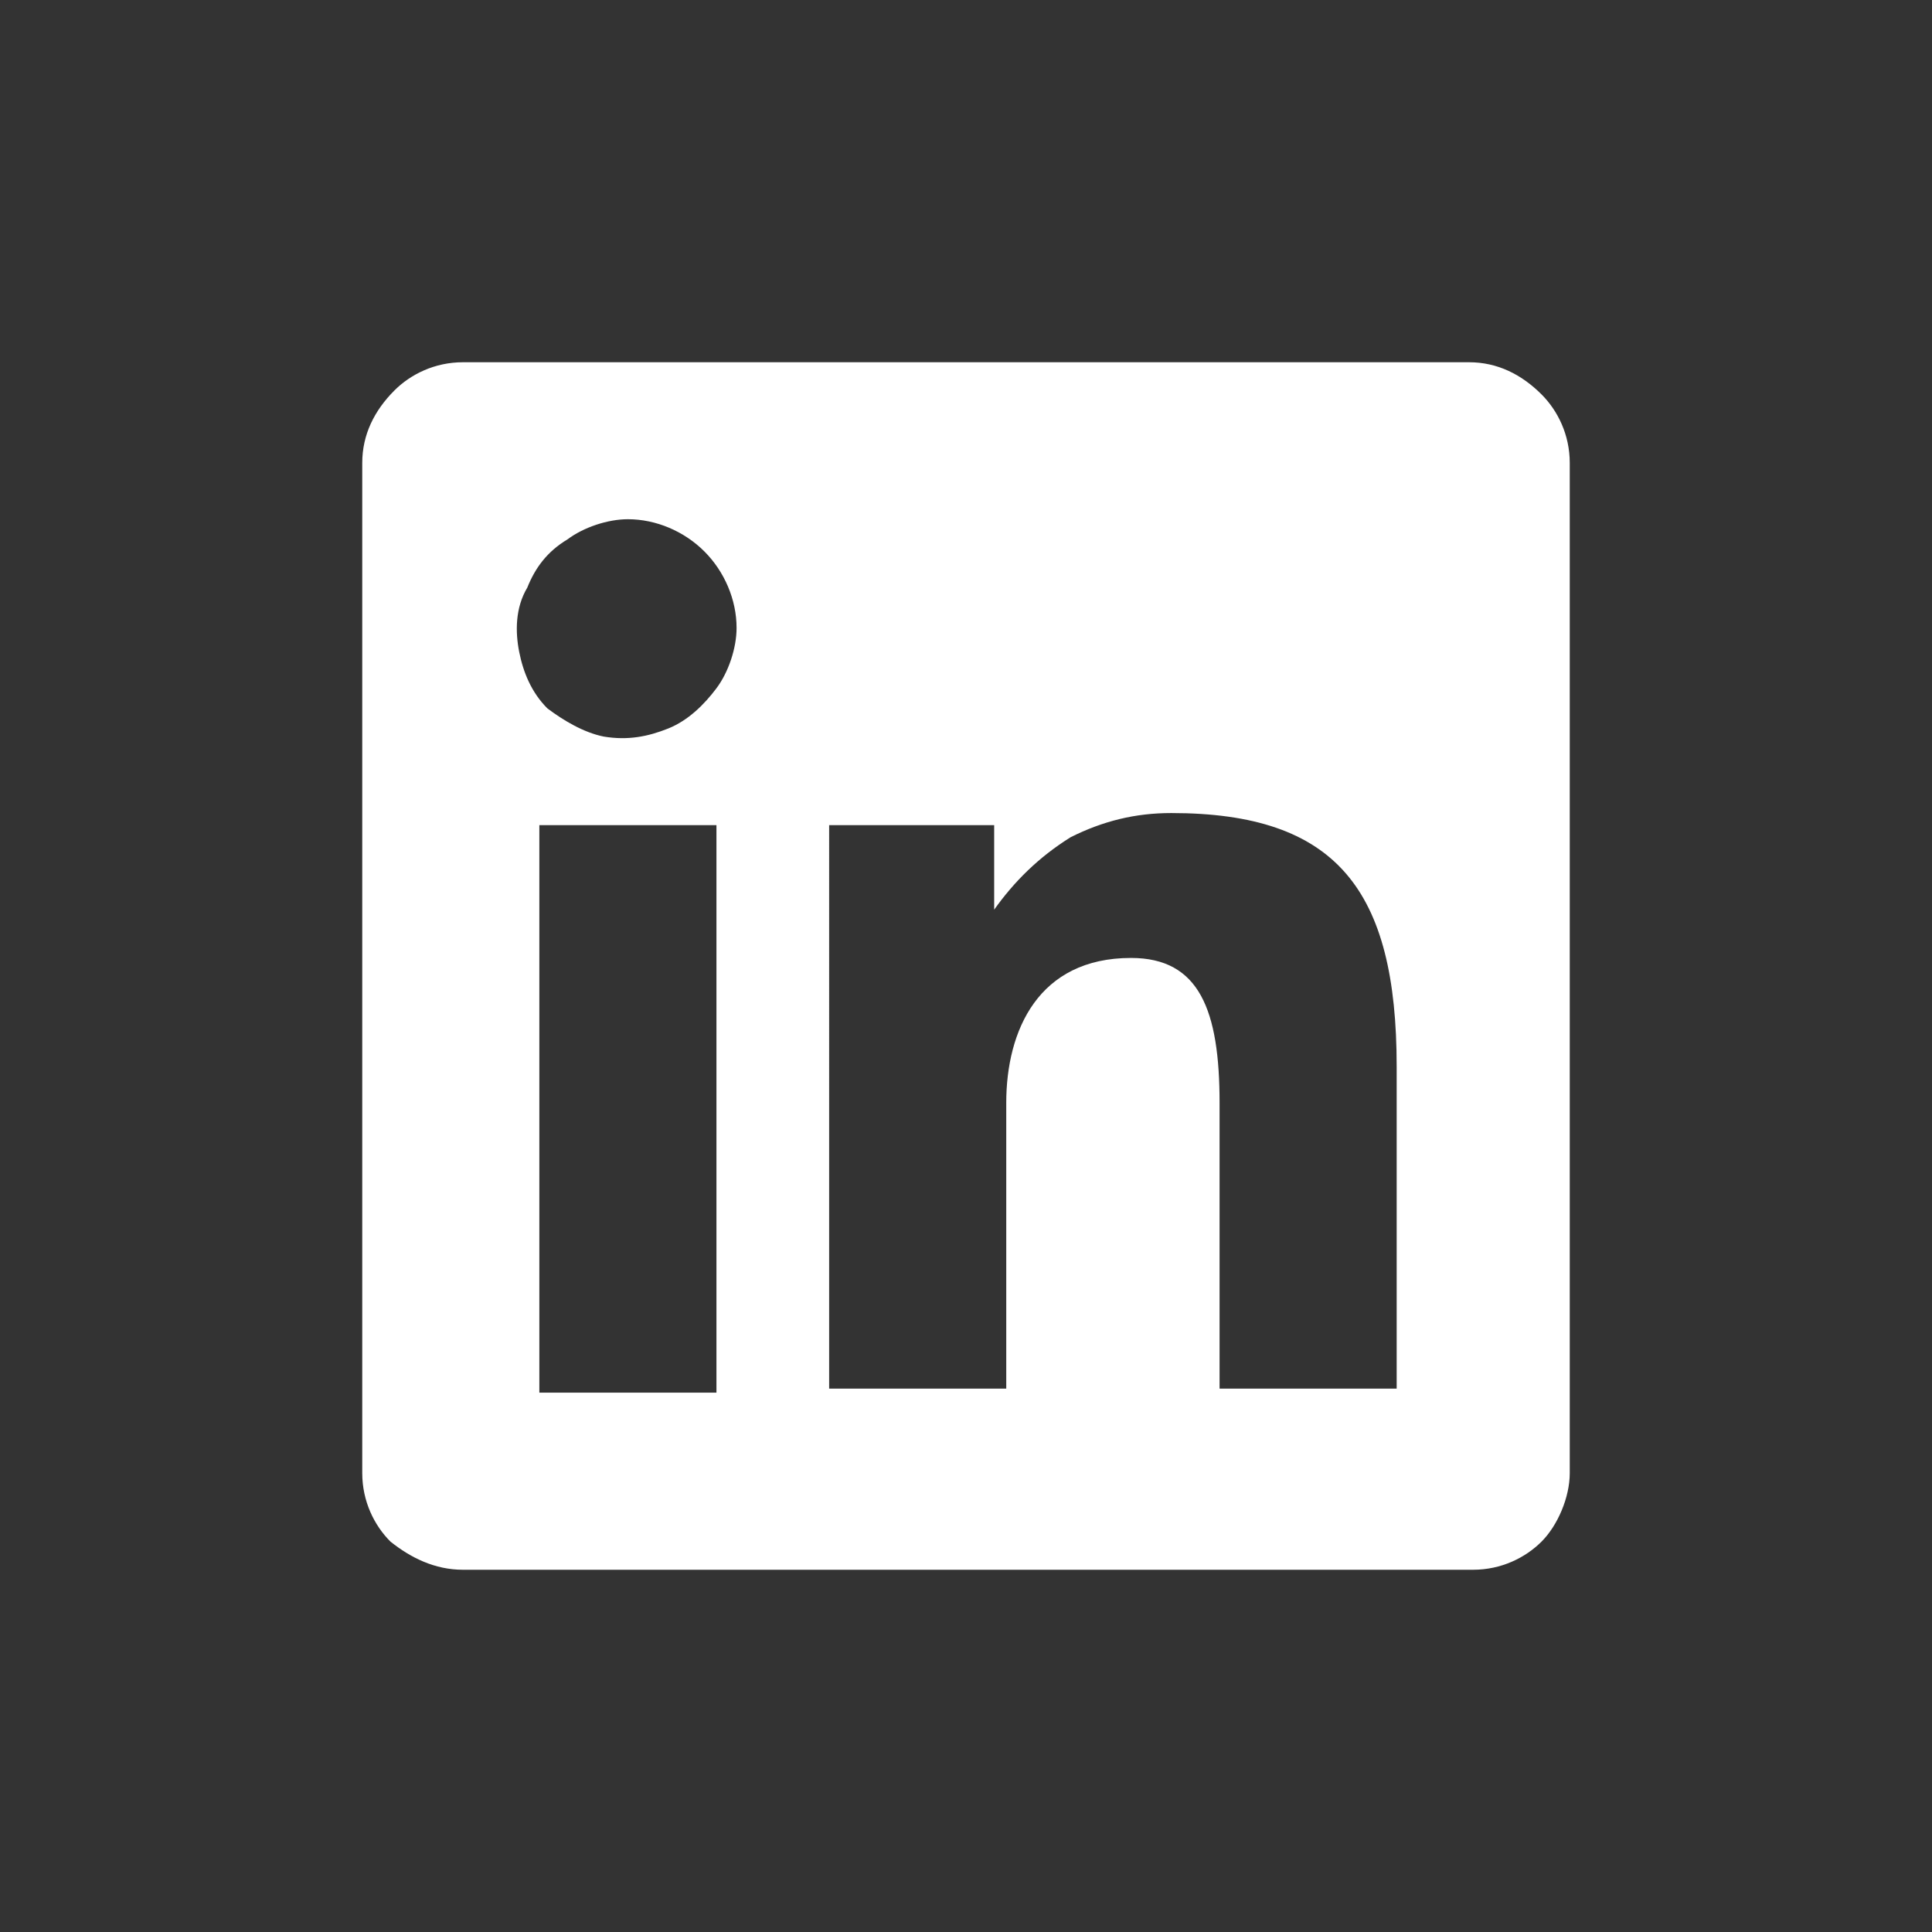 <?xml version="1.0" encoding="utf-8"?>
<!-- Generator: Adobe Illustrator 27.8.1, SVG Export Plug-In . SVG Version: 6.00 Build 0)  -->
<svg version="1.1" id="Layer_1" xmlns="http://www.w3.org/2000/svg" xmlns:xlink="http://www.w3.org/1999/xlink" x="0px" y="0px"
	 viewBox="0 0 48 48" style="enable-background:new 0 0 48 48;" xml:space="preserve">
<rect x="0" y="0" width="48" height="48" fill="#333333" stroke="none"/>
<style type="text/css">
	.st0{fill:none;}
	.st1{fill-rule:evenodd;clip-rule:evenodd;fill:#FFFFFF;}
</style>
<rect class="st0" width="48" height="48"/>
<g>
	<path class="st1" d="M11.5,39h25.1c0.7,0,1.3-0.3,1.7-0.7s0.7-1.1,0.7-1.7V11.5c0-0.7-0.3-1.3-0.7-1.7C37.8,9.3,37.2,9,36.5,9H11.5
		c-0.7,0-1.3,0.3-1.7,0.7C9.3,10.2,9,10.8,9,11.5v25.1c0,0.7,0.3,1.3,0.7,1.7C10.2,38.7,10.8,39,11.5,39z M20.5,20.5h4.2v2.1
		c0.5-0.7,1.1-1.3,1.9-1.8c0.8-0.4,1.6-0.6,2.5-0.6c4.1,0,5.6,1.9,5.6,6.3v8h-4.4v-7.1c0-2.3-0.5-3.6-2.2-3.6
		c-2.3,0-3.1,1.8-3.1,3.6v7.1h-4.4V20.5z M13.4,34.6h4.4V20.5h-4.4V34.6z M18.3,15.6c0,0.5-0.2,1.1-0.5,1.5c-0.3,0.4-0.7,0.8-1.2,1
		c-0.5,0.2-1,0.3-1.6,0.2c-0.5-0.1-1-0.4-1.4-0.7c-0.4-0.4-0.6-0.9-0.7-1.4c-0.1-0.5-0.1-1.1,0.2-1.6c0.2-0.5,0.5-0.9,1-1.2
		c0.4-0.3,1-0.5,1.5-0.5c0.7,0,1.4,0.3,1.9,0.8C18,14.2,18.3,14.9,18.3,15.6L18.3,15.6z"/>
</g>
</svg>

